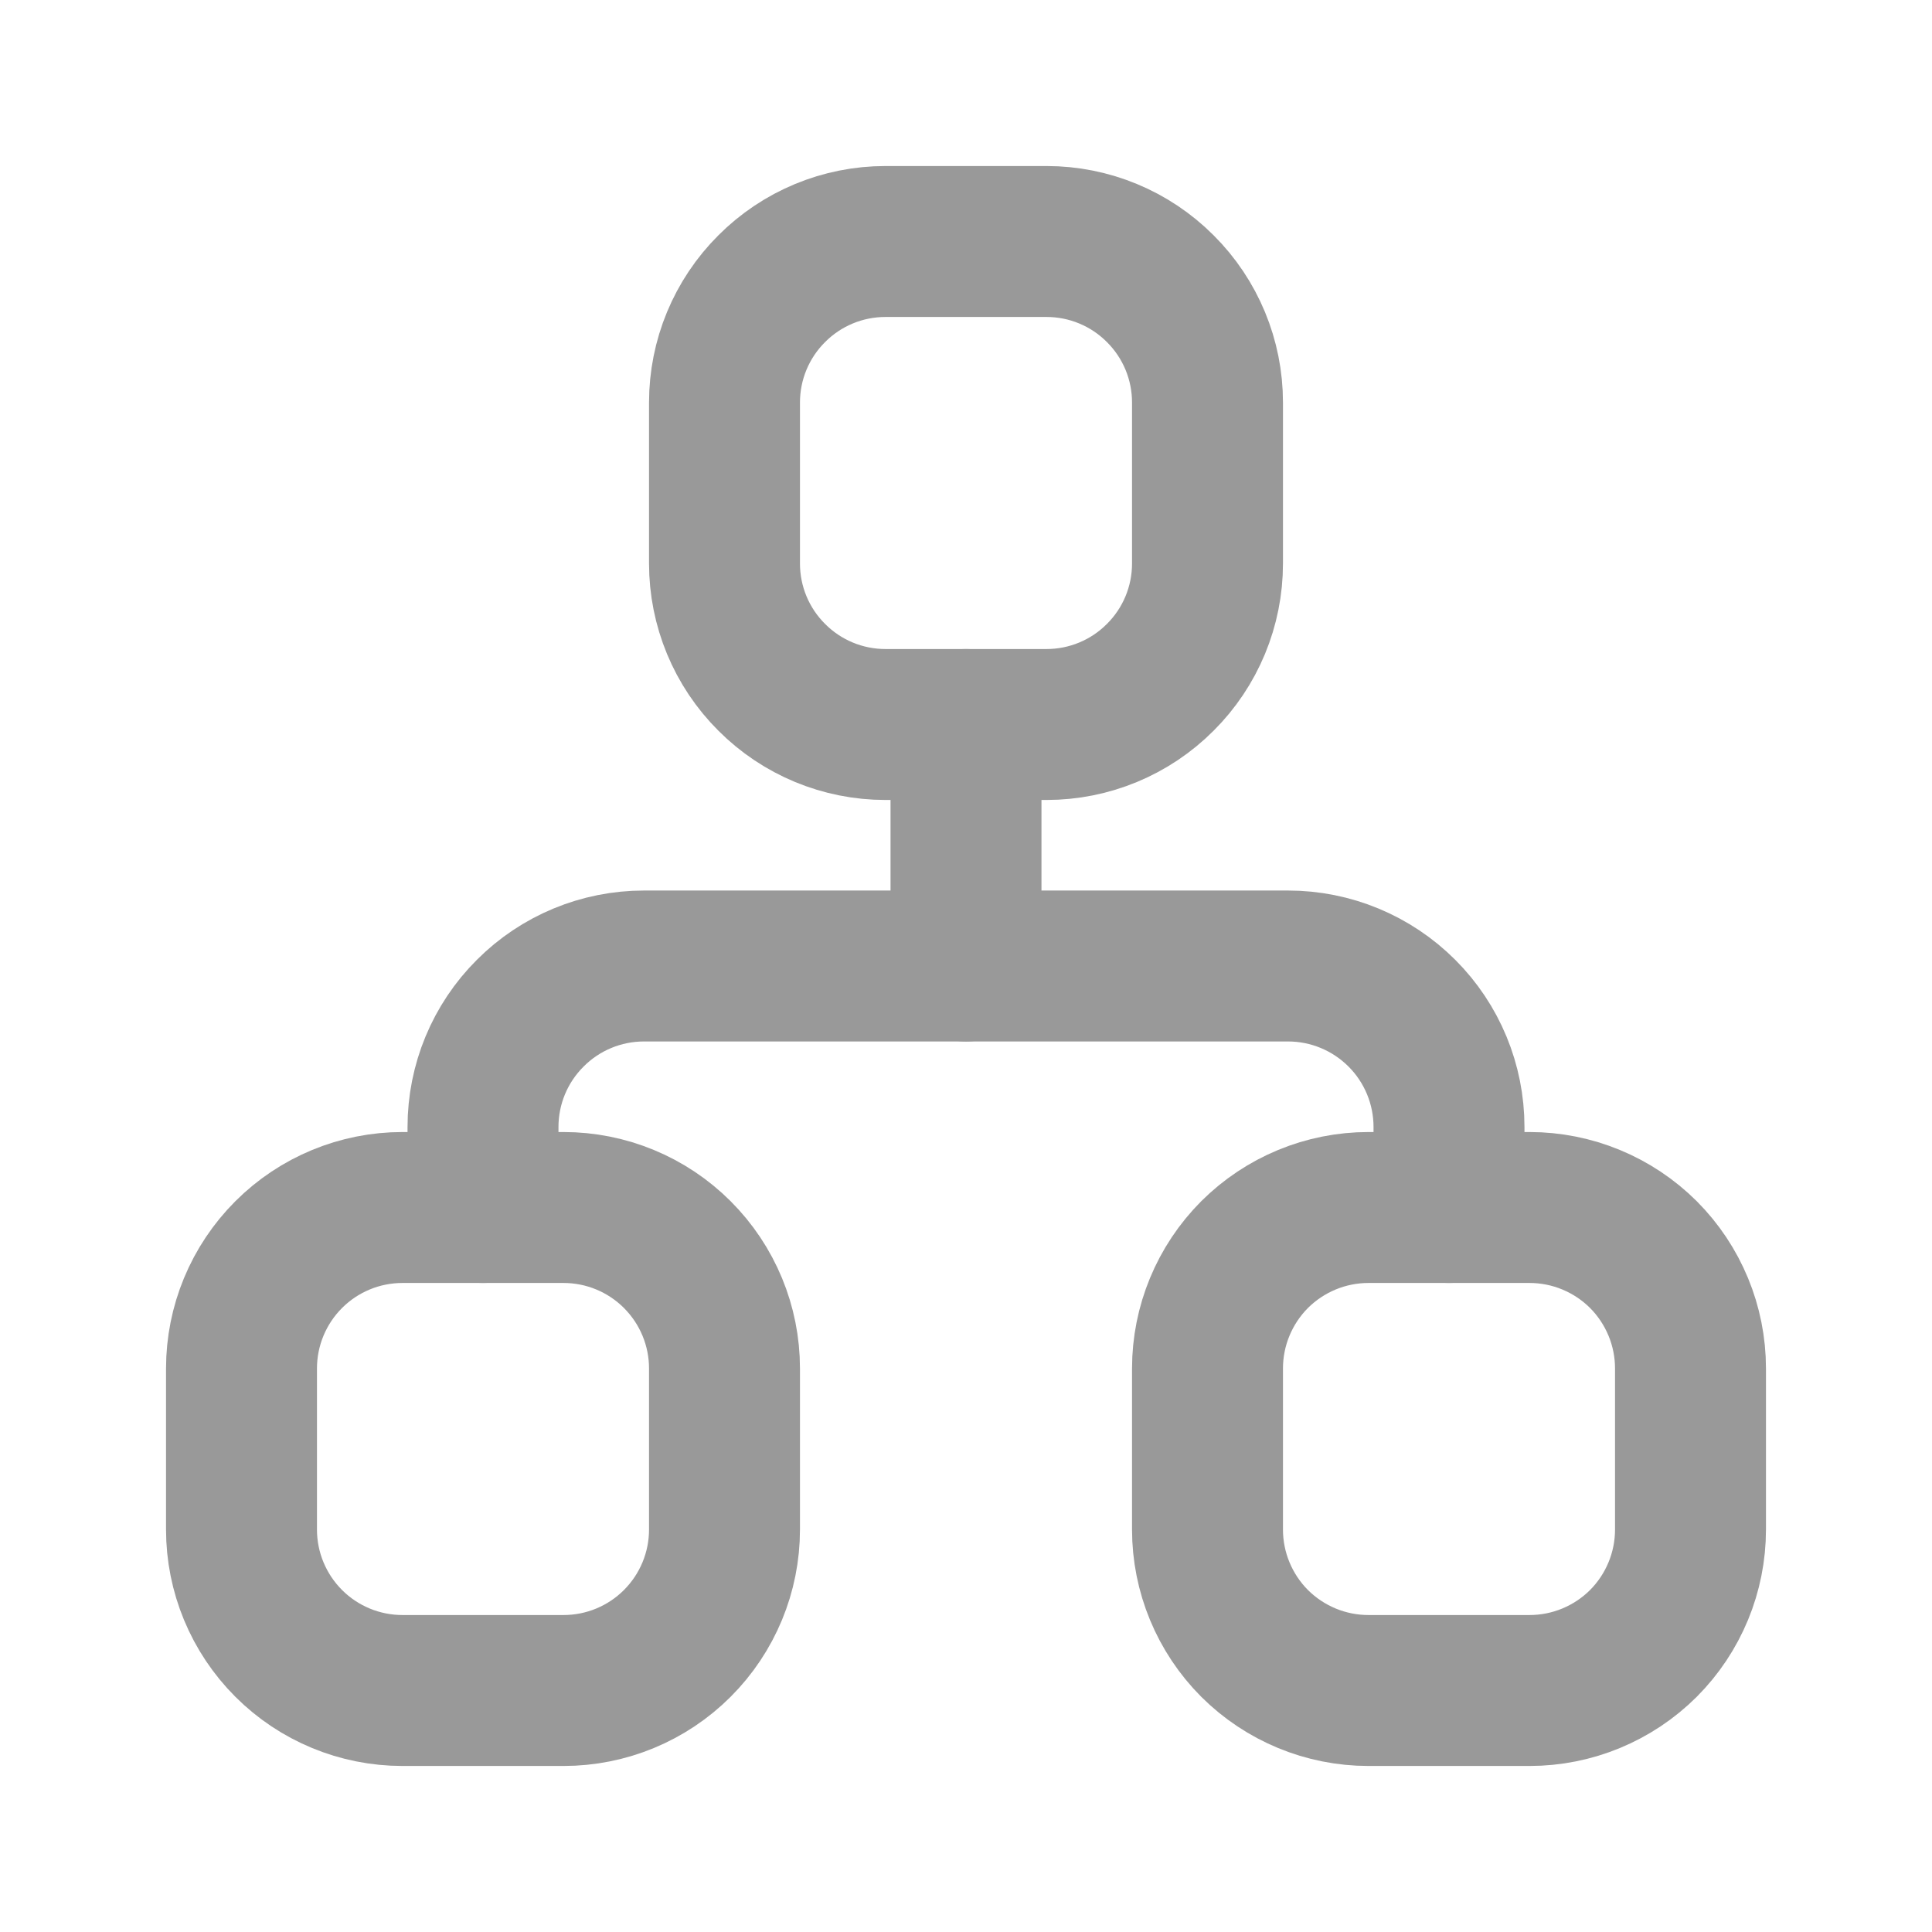 <svg width="16" height="16" viewBox="0 0 16 16" fill="none" xmlns="http://www.w3.org/2000/svg">
<g clip-path="url(#clip0_918_11167)">
<path d="M2 11.333C2 10.98 2.14 10.641 2.391 10.39C2.641 10.14 2.98 10 3.333 10H4.667C5.02 10 5.359 10.14 5.609 10.39C5.86 10.641 6 10.98 6 11.333V12.667C6 13.02 5.86 13.359 5.609 13.61C5.359 13.86 5.02 14 4.667 14H3.333C2.98 14 2.641 13.86 2.391 13.61C2.14 13.359 2 13.02 2 12.667V11.333Z" stroke="#999999" stroke-width="1.25" stroke-linecap="round" stroke-linejoin="round"/>
<path d="M10 11.333C10 10.98 10.14 10.641 10.39 10.39C10.641 10.14 10.98 10 11.333 10H12.667C13.02 10 13.359 10.14 13.61 10.39C13.86 10.641 14 10.98 14 11.333V12.667C14 13.02 13.86 13.359 13.61 13.61C13.359 13.86 13.02 14 12.667 14H11.333C10.98 14 10.641 13.86 10.39 13.61C10.14 13.359 10 13.02 10 12.667V11.333Z" stroke="#999999" stroke-width="1.25" stroke-linecap="round" stroke-linejoin="round"/>
<path d="M6 3.333C6 2.98 6.14 2.641 6.391 2.391C6.641 2.14 6.98 2 7.333 2H8.667C9.02 2 9.359 2.14 9.609 2.391C9.86 2.641 10 2.98 10 3.333V4.667C10 5.02 9.86 5.359 9.609 5.609C9.359 5.86 9.02 6 8.667 6H7.333C6.98 6 6.641 5.86 6.391 5.609C6.14 5.359 6 5.02 6 4.667V3.333Z" stroke="#999999" stroke-width="1.25" stroke-linecap="round" stroke-linejoin="round"/>
<path d="M4 10V9.333C4 8.98 4.14 8.641 4.391 8.391C4.641 8.14 4.98 8 5.333 8H10.667C11.02 8 11.359 8.14 11.61 8.391C11.86 8.641 12 8.98 12 9.333V10" stroke="#999999" stroke-width="1.25" stroke-linecap="round" stroke-linejoin="round"/>
<path d="M8 6V8" stroke="#999999" stroke-width="1.25" stroke-linecap="round" stroke-linejoin="round"/>
</g>
<defs>
<clipPath id="clip0_918_11167">
<rect width="16" height="16" fill="white"/>
</clipPath>
</defs>
</svg>
